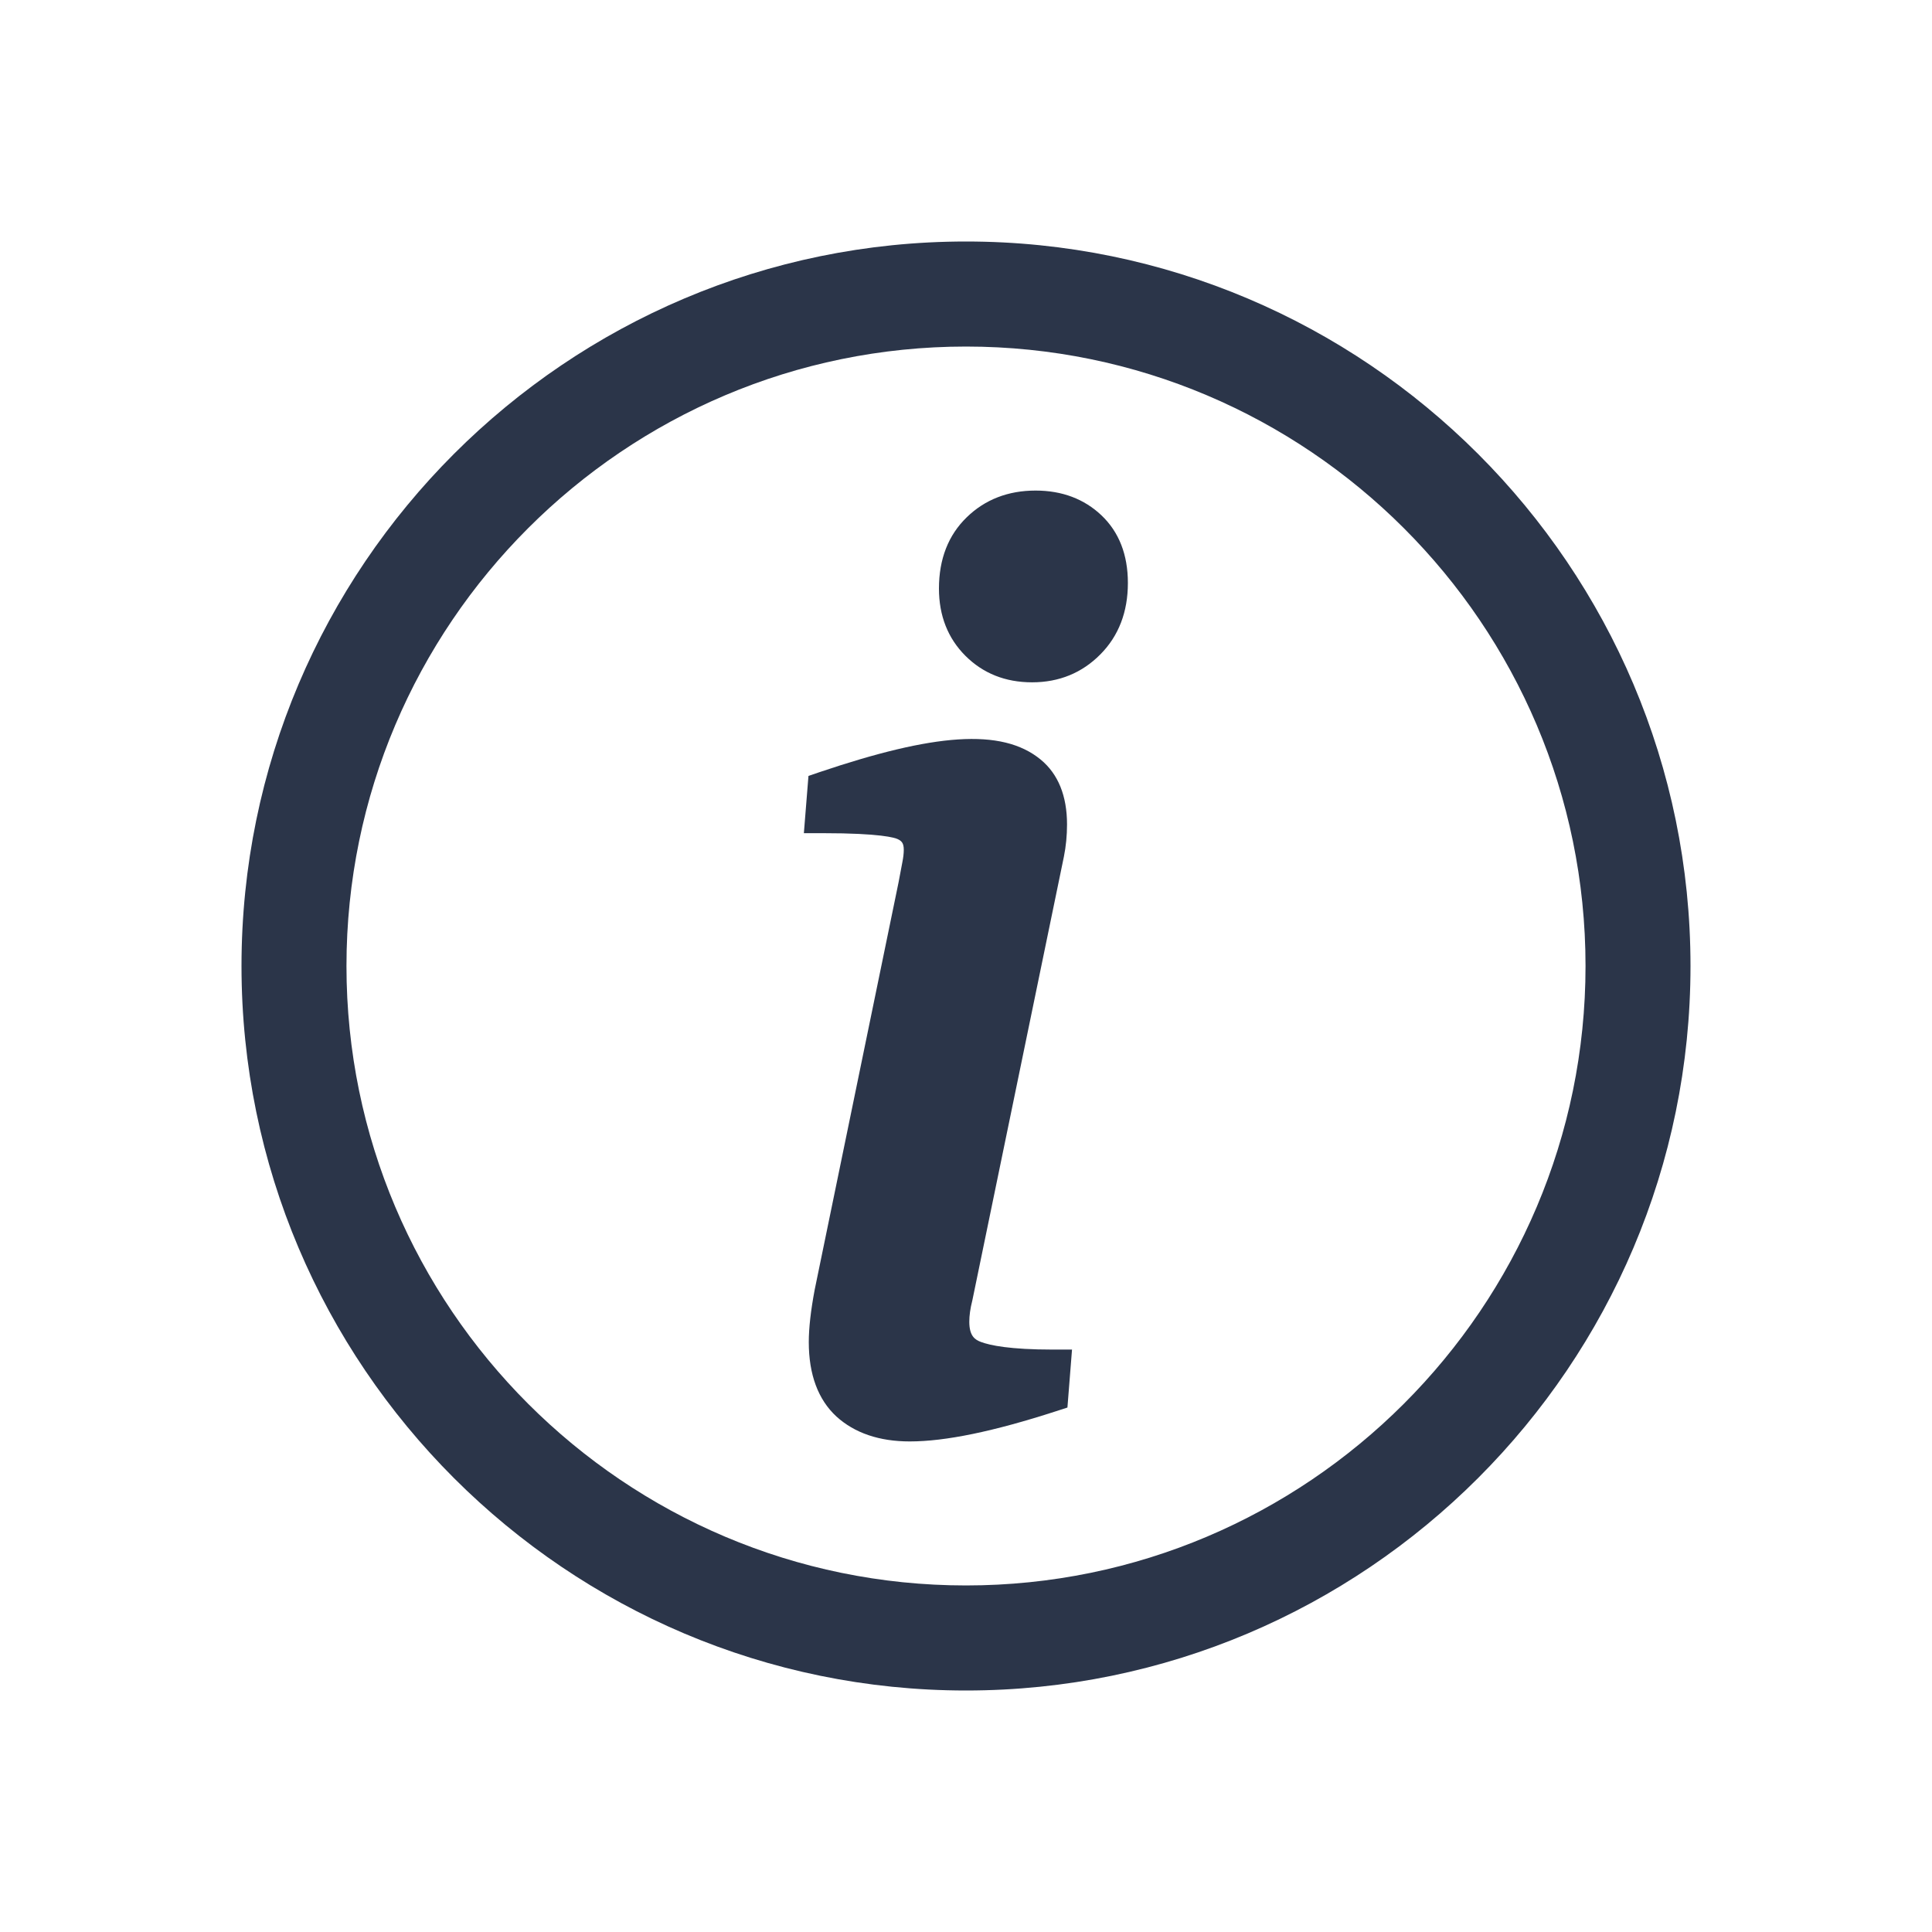 <svg width="24" height="24" viewBox="0 0 24 24" fill="none" xmlns="http://www.w3.org/2000/svg">
<path d="M12 21C7.037 21 3 16.963 3 12C3 7.037 7.037 3 12 3C16.963 3 21 7.037 21 12C21 16.963 16.963 21 12 21ZM12 4.305C7.757 4.305 4.304 7.756 4.304 12C4.304 16.243 7.757 19.695 12 19.695C16.243 19.695 19.696 16.242 19.696 12C19.696 7.756 16.243 4.305 12 4.305Z" fill="#2B3549"/>
<path d="M12.185 16.67C12.116 16.644 12.041 16.601 12.041 16.42C12.041 16.345 12.052 16.258 12.079 16.153L13.216 10.642C13.242 10.513 13.255 10.378 13.255 10.242C13.255 9.886 13.145 9.615 12.928 9.436C12.443 9.037 11.593 9.115 10.18 9.592L10.043 9.639L9.986 10.35H10.223C10.942 10.35 11.116 10.407 11.152 10.424C11.201 10.447 11.227 10.475 11.227 10.556C11.227 10.601 11.221 10.652 11.21 10.708C11.196 10.782 11.179 10.869 11.162 10.962L10.12 16.023C10.072 16.278 10.047 16.497 10.047 16.672C10.047 17.075 10.163 17.387 10.391 17.597C10.616 17.801 10.922 17.906 11.301 17.906C11.744 17.906 12.34 17.783 13.121 17.53L13.26 17.485L13.317 16.765H13.08C12.546 16.765 12.299 16.713 12.185 16.67L12.185 16.67Z" fill="#2B3549"/>
<path d="M13.683 6.402C13.468 6.198 13.193 6.094 12.864 6.094C12.524 6.094 12.236 6.205 12.009 6.426C11.781 6.647 11.664 6.944 11.664 7.311C11.664 7.648 11.775 7.929 11.992 8.146C12.211 8.365 12.489 8.476 12.821 8.476C13.158 8.476 13.443 8.358 13.67 8.128C13.897 7.899 14.011 7.601 14.011 7.242C14.011 6.891 13.901 6.609 13.683 6.402H13.683Z" fill="#2B3549"/>
</svg>
